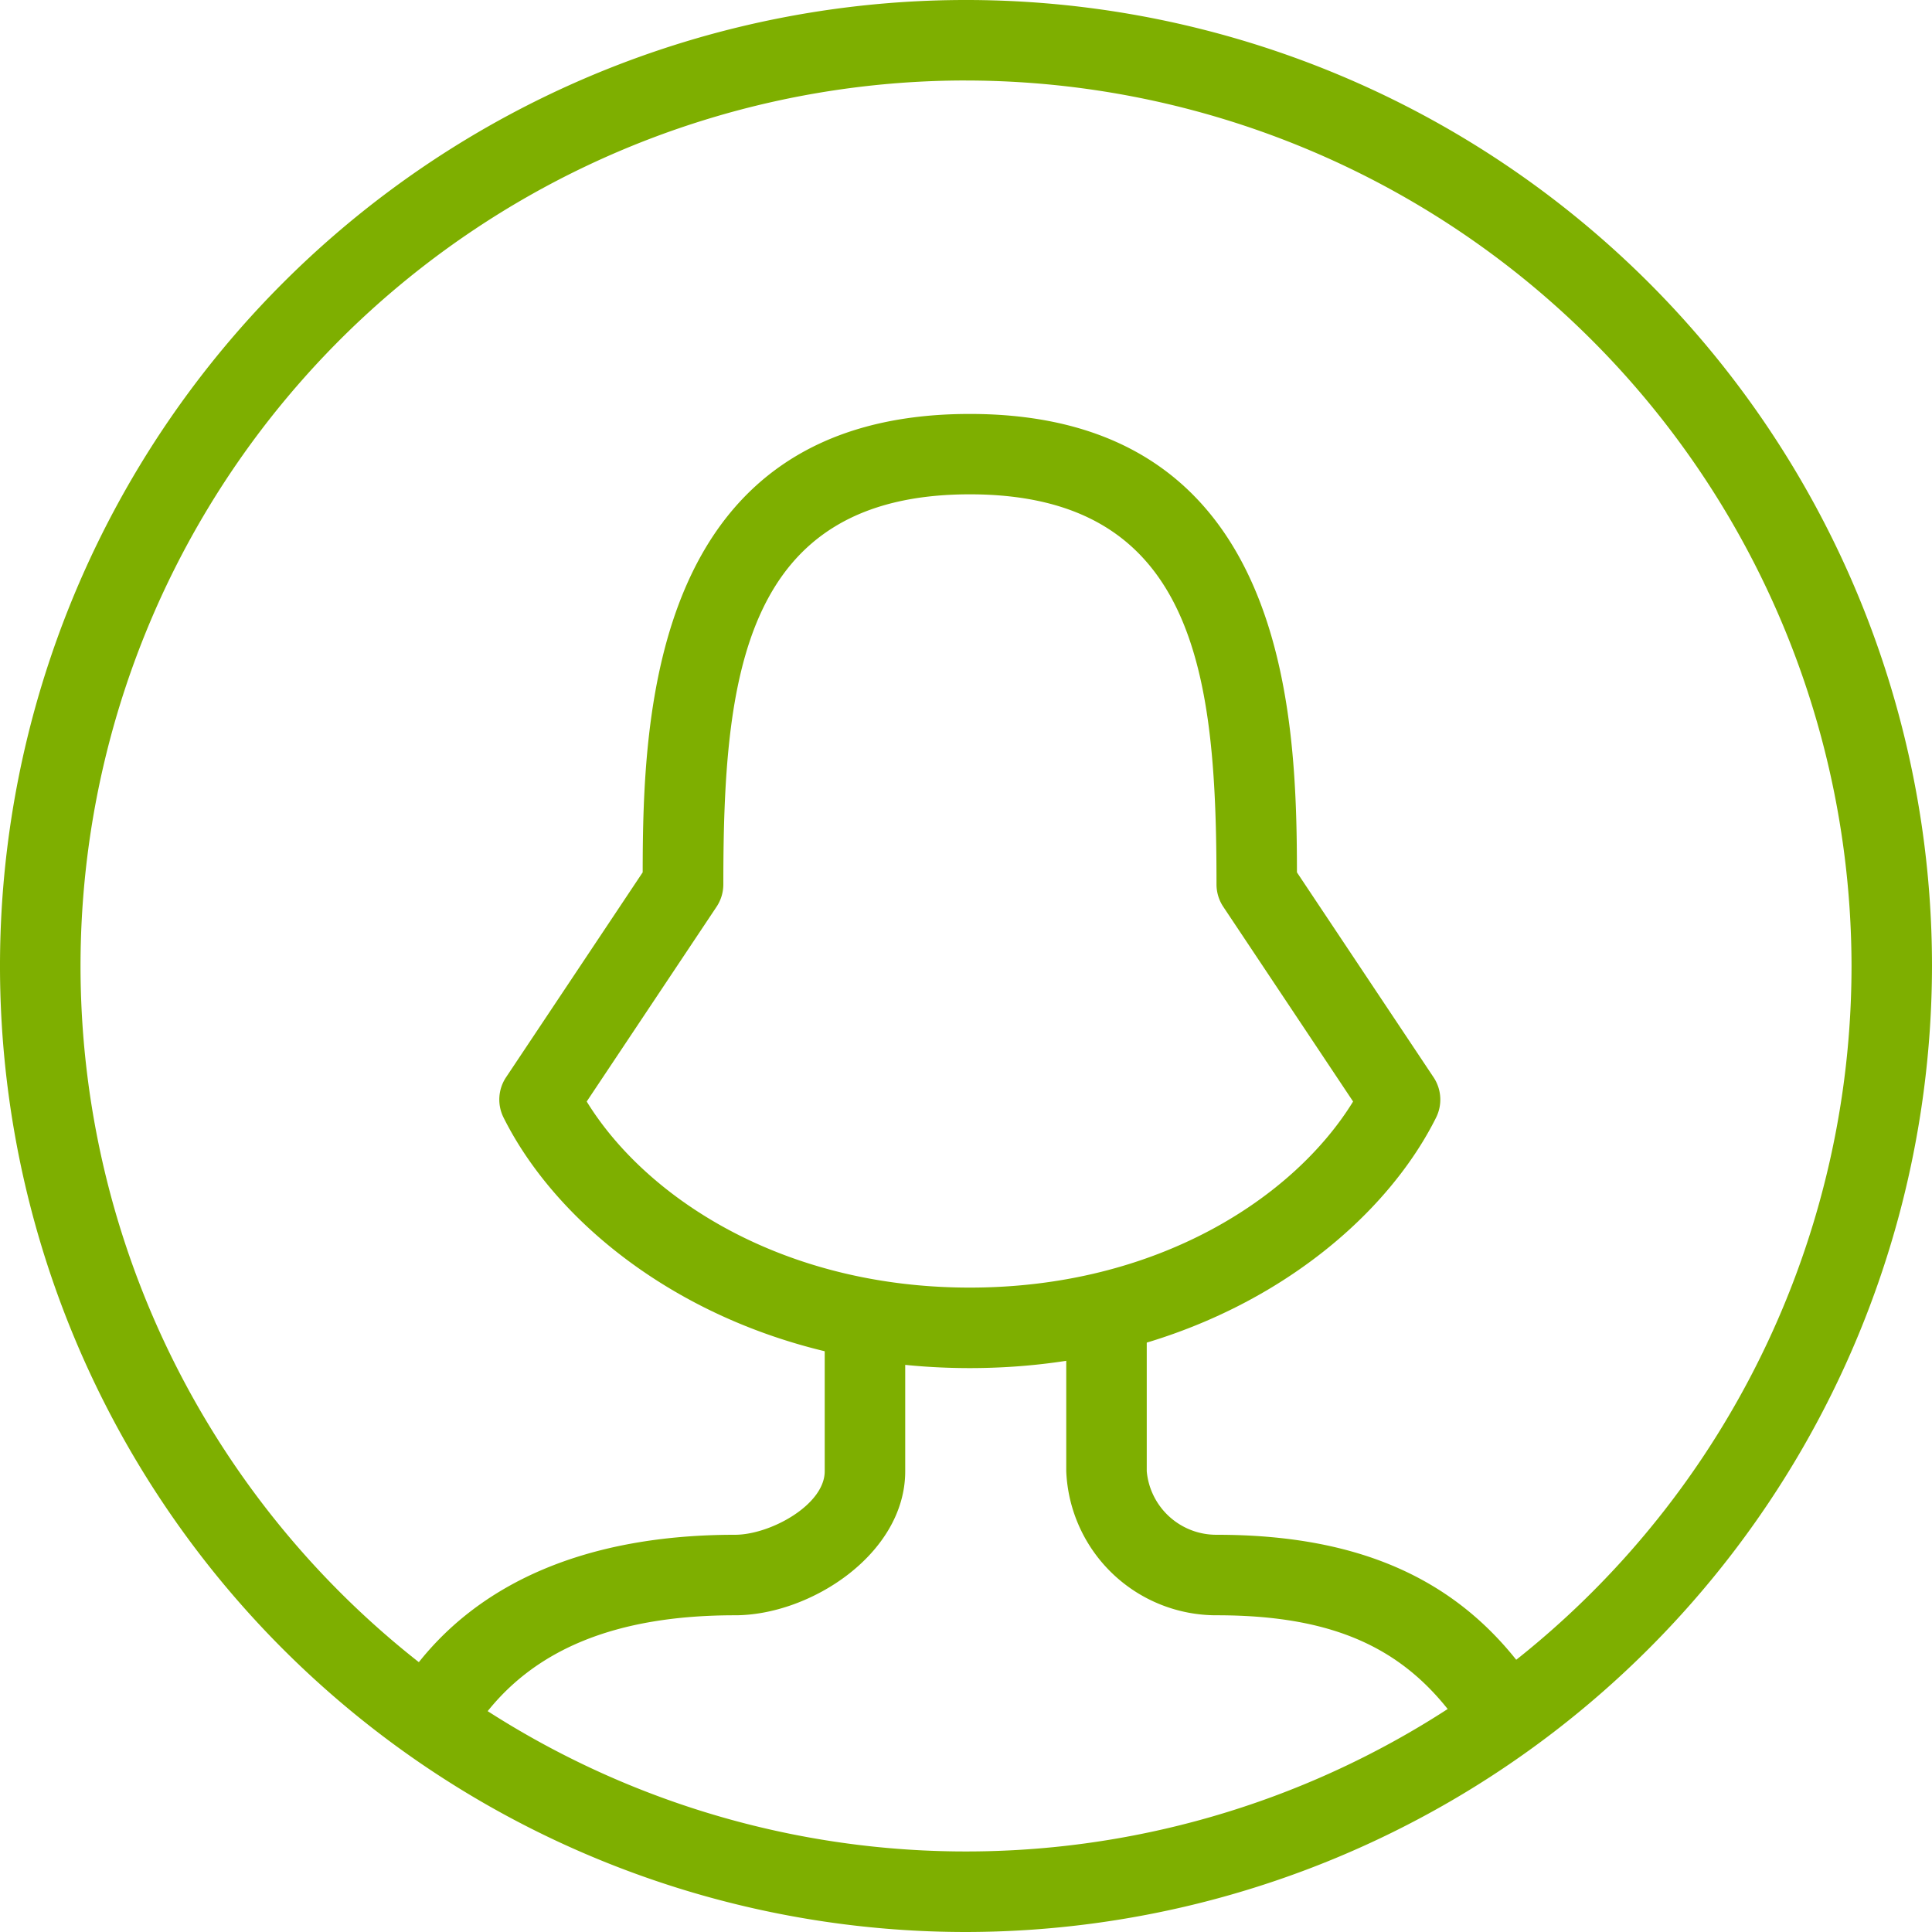 <svg xmlns="http://www.w3.org/2000/svg" width="65.062" height="65.063" viewBox="0 0 65.062 65.063"><g id="Group_434" data-name="Group 434" transform="translate(-431.508 -10776.468)"><path id="Path_696" data-name="Path 696" d="M464.039,10841.531A32.531,32.531,0,1,1,496.57,10809,32.569,32.569,0,0,1,464.039,10841.531Zm0-62.352A29.82,29.82,0,1,0,493.86,10809,29.853,29.853,0,0,0,464.039,10779.18Z" transform="translate(0 -0.001)" fill="#7eaf00"></path><g id="Group_433" data-name="Group 433" transform="translate(445.064 10790.405)"><path id="Path_697" data-name="Path 697" d="M459.758,10818.887c-7.936,0-13.605-4.238-15.7-8.436a1.353,1.353,0,0,1,.085-1.359l4.6-6.9c.007-5.281.286-15.437,11.014-15.437s11.011,10.156,11.019,15.438l4.6,6.9a1.357,1.357,0,0,1,.085,1.359C473.367,10814.648,467.7,10818.887,459.758,10818.887Zm-12.9-8.977c1.979,3.219,6.567,6.266,12.9,6.266s10.93-3.047,12.909-6.266l-4.372-6.559a1.361,1.361,0,0,1-.228-.752c0-6.924-.636-13.137-8.308-13.137s-8.3,6.213-8.3,13.137a1.362,1.362,0,0,1-.228.752Z" transform="translate(-440.656 -10786.752)" fill="#7eaf00"></path><path id="Path_698" data-name="Path 698" d="M472.329,10823.73a1.354,1.354,0,0,1-1.111-.578c-1.751-2.494-4.114-3.656-8.15-3.656a5.059,5.059,0,0,1-5.068-4.85v-4.83a1.355,1.355,0,1,1,2.711,0v4.83a2.351,2.351,0,0,0,2.357,2.139c4.93,0,8.264,1.574,10.535,4.811a1.378,1.378,0,0,1-.413,1.889A1.619,1.619,0,0,1,472.329,10823.73Z" transform="translate(-435.649 -10779.037)" fill="#7eaf00"></path><path id="Path_699" data-name="Path 699" d="M442.863,10823.613a1.355,1.355,0,0,1-1.1-2.148c2.27-3.148,6.073-4.68,10.942-4.68,1.185,0,3.021-1.006,3.021-2.139v-4.83a1.355,1.355,0,1,1,2.711,0v4.83c0,2.775-3.184,4.85-5.732,4.85-3.99,0-6.828,1.129-8.577,3.555A1.679,1.679,0,0,1,442.863,10823.613Z" transform="translate(-441.509 -10779.037)" fill="#7eaf00"></path></g></g></svg>